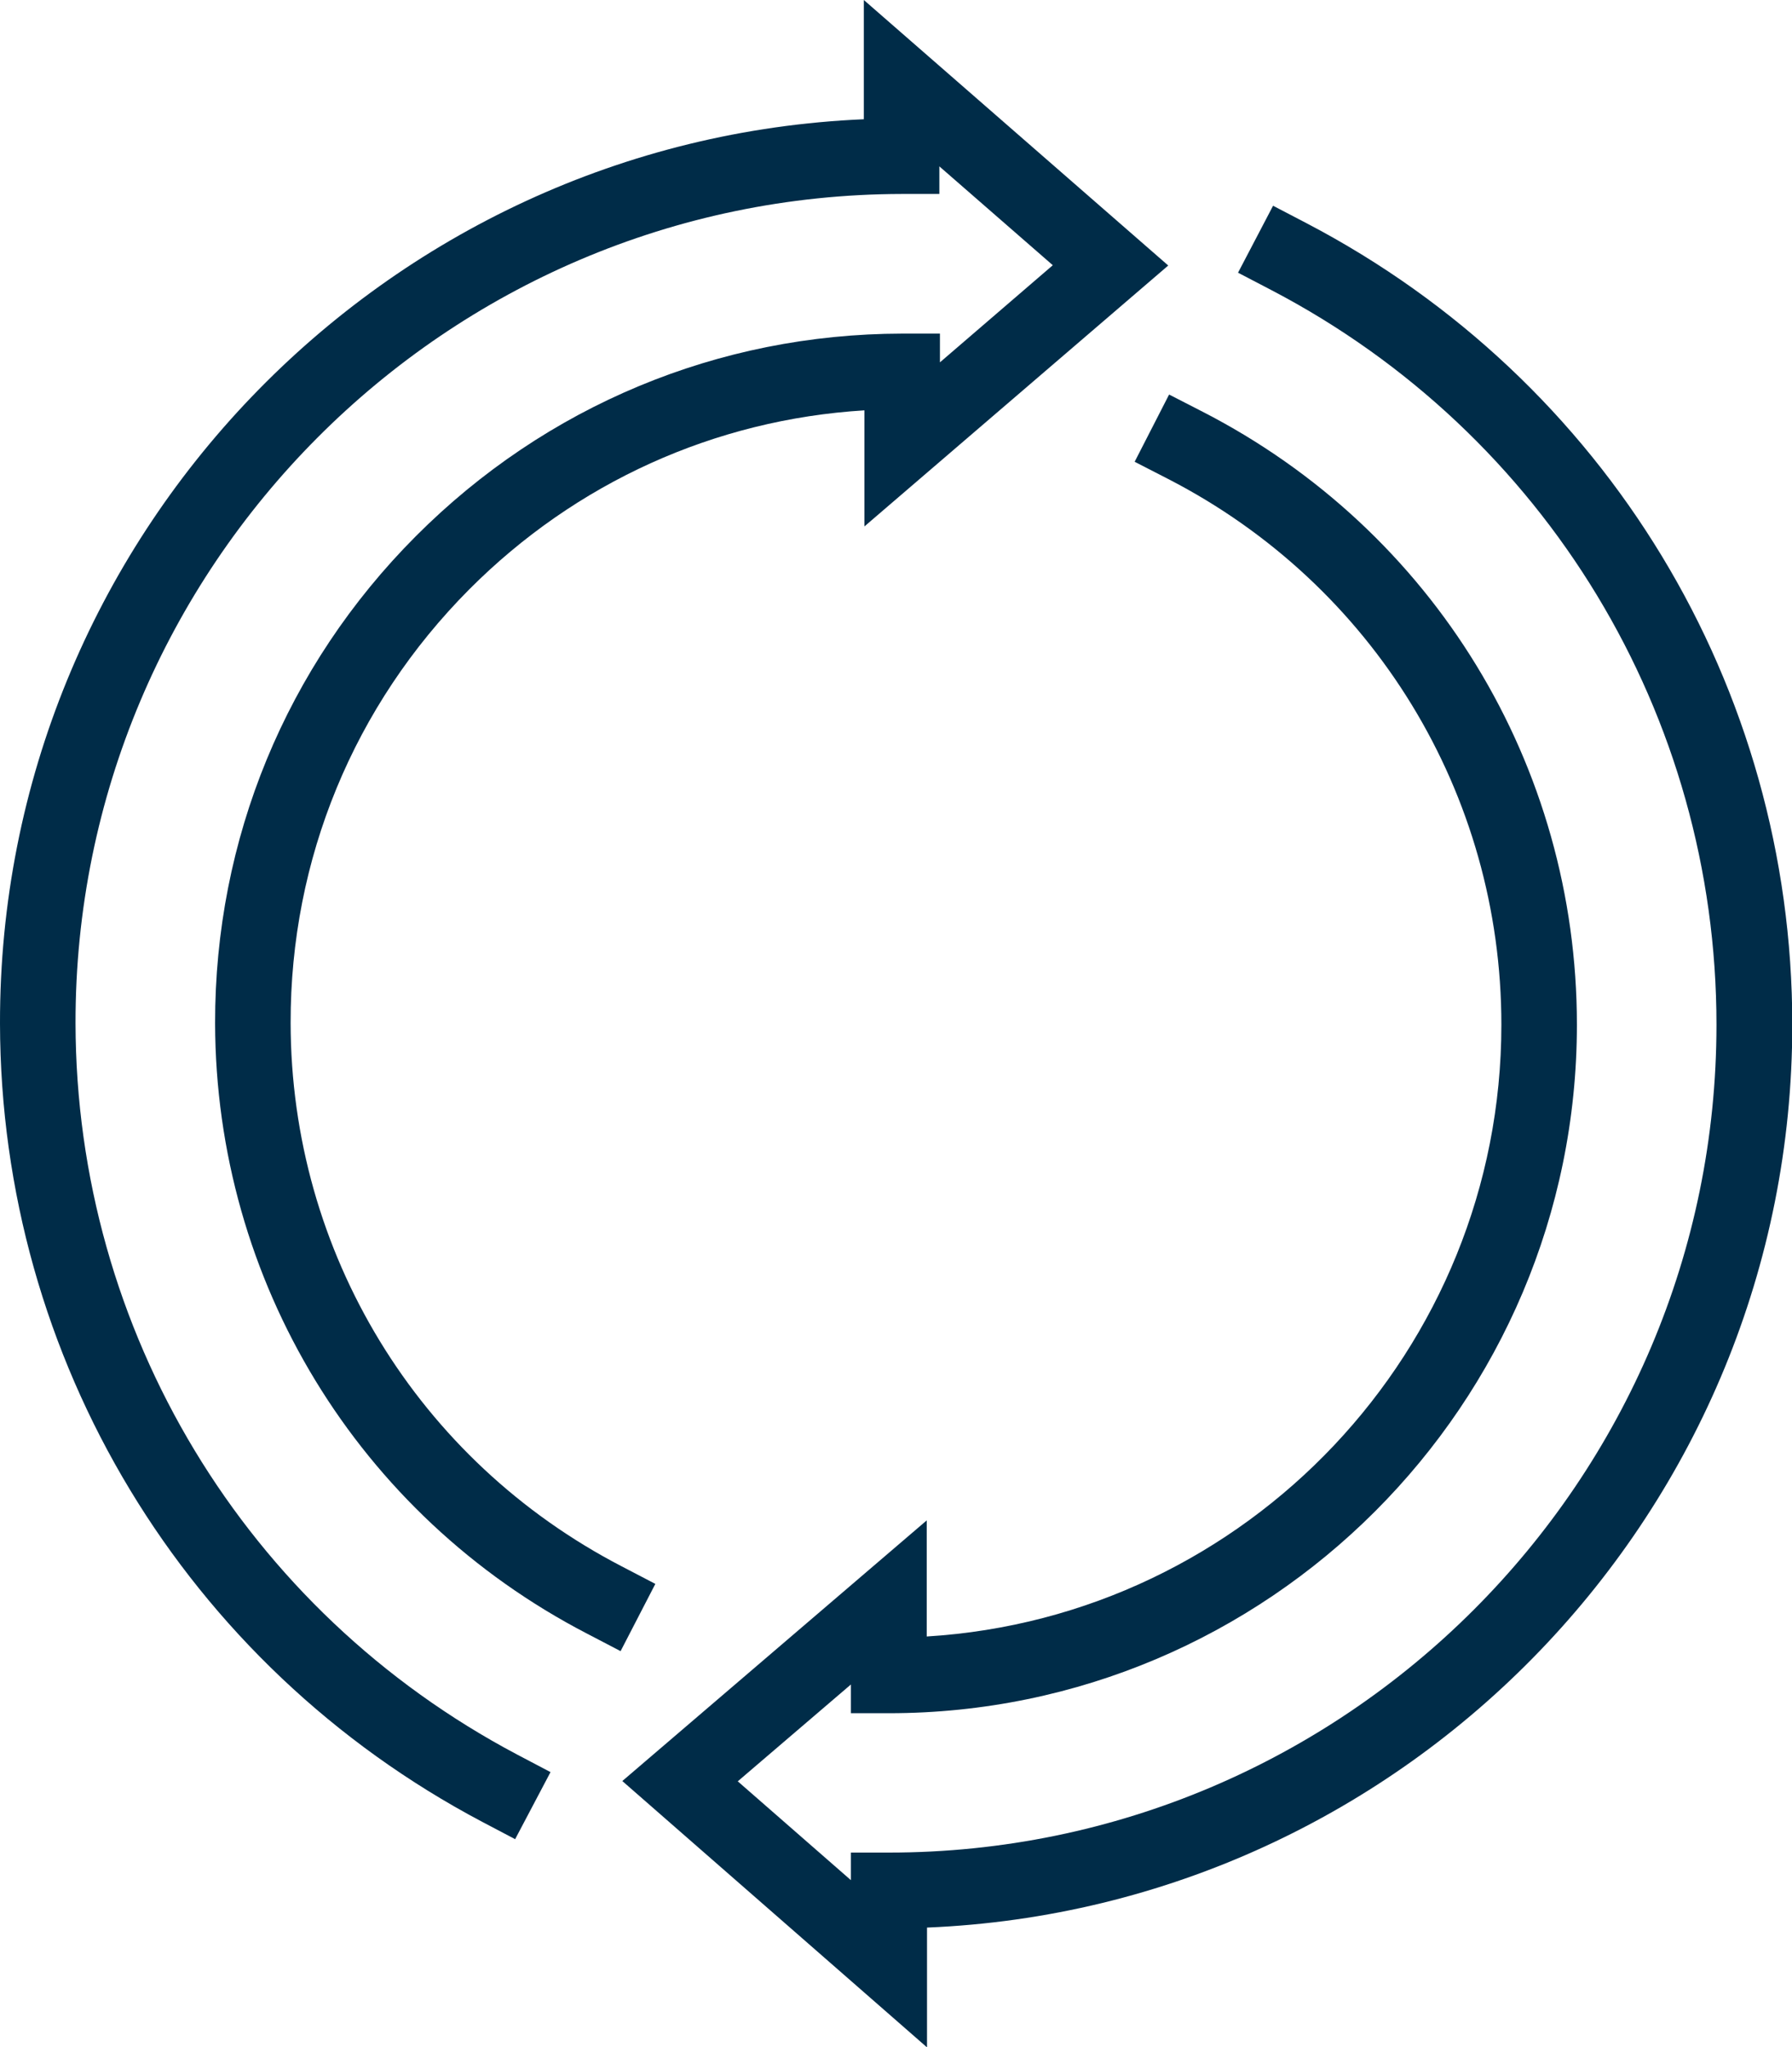 <?xml version="1.0" encoding="UTF-8"?>
<svg id="Layer_1" data-name="Layer 1" xmlns="http://www.w3.org/2000/svg" viewBox="0 0 62.4 71.24">
  <defs>
    <style>
      .cls-1 {
        fill: #002c48;
      }
    </style>
  </defs>
  <g id="_17" data-name="17">
    <path class="cls-1" d="m17.95,64.01l-1.16-.61C6.45,57.94.02,47.3,0,35.62-.03,18.72,13.35,4.87,30.08,4.15V0s10.6,9.24,10.6,9.24l-10.58,9.08v-4.04c-5.21.32-10.05,2.51-13.76,6.23-4.02,4.04-6.23,9.39-6.22,15.09.01,7.99,4.43,15.23,11.53,18.91l1.17.61-1.21,2.34-1.17-.61c-7.97-4.13-12.93-12.27-12.95-21.24-.01-6.4,2.47-12.42,6.99-16.95s10.53-7.04,16.93-7.05h1.32s0,1,0,1l3.93-3.38-3.95-3.44v.96s-1.31,0-1.31,0c-15.89.03-28.79,12.98-28.77,28.86.02,10.7,5.91,20.45,15.38,25.45l1.16.61-1.23,2.33Z"/>
    <path class="cls-1" d="m32.27,71.24l-10.6-9.26,10.6-9.07v4.04c11.15-.68,20.01-9.97,20.01-21.29,0-8.04-4.45-15.31-11.6-18.99l-1.17-.6,1.2-2.34,1.17.6c8.04,4.13,13.03,12.3,13.03,21.33,0,13.21-10.75,23.96-23.96,23.96h-1.32v-1l-3.94,3.37,3.94,3.44v-.96h1.32c15.89,0,28.82-12.93,28.82-28.81,0-10.77-5.94-20.57-15.49-25.56l-1.17-.61,1.22-2.33,1.17.61c10.43,5.45,16.91,16.13,16.91,27.89,0,16.9-13.4,30.73-30.13,31.42v4.15Z"/>
  </g>
</svg>